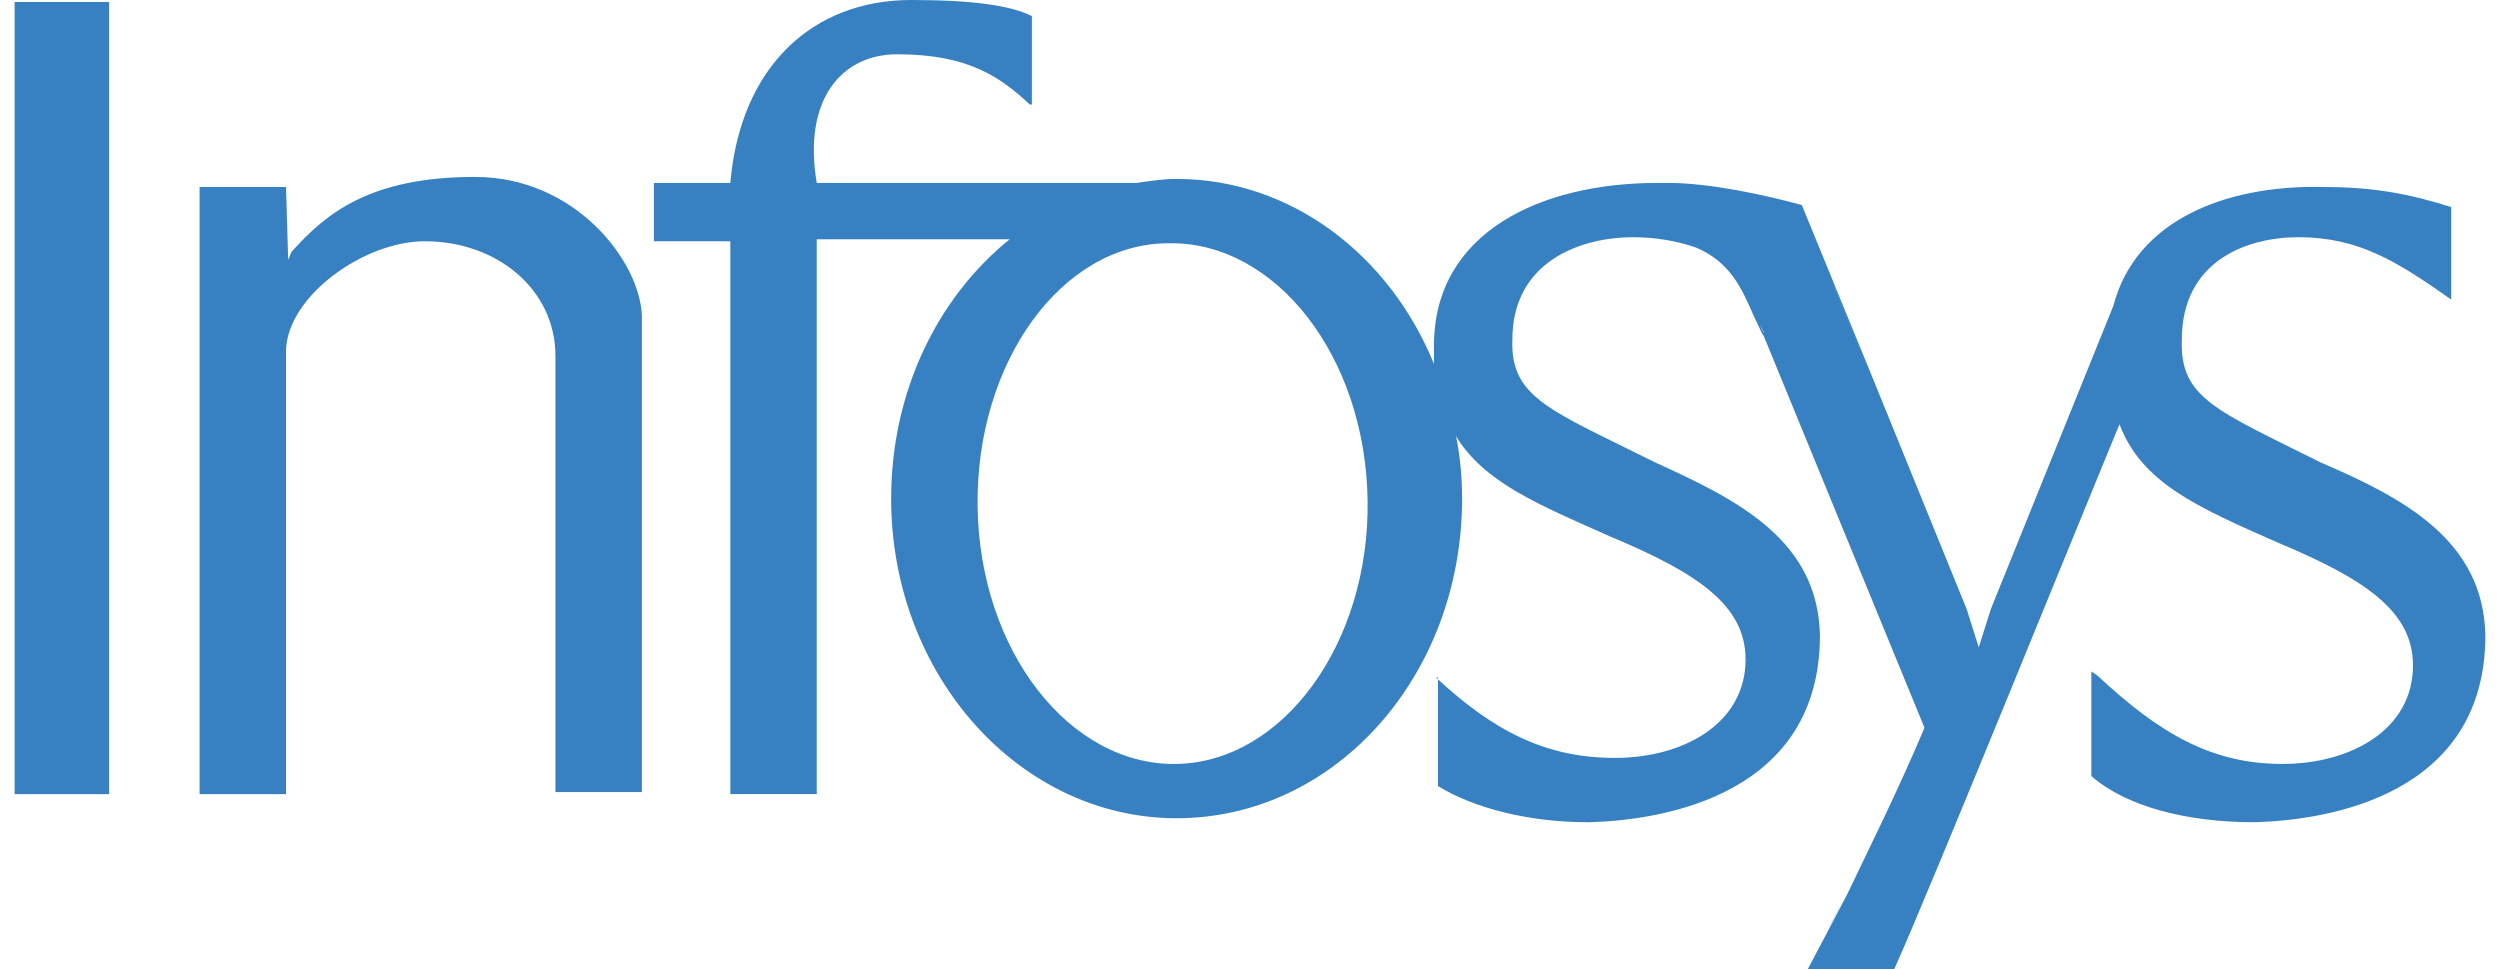 <svg height="969" viewBox="3.442 3.076 394.049 154.542" width="2500" xmlns="http://www.w3.org/2000/svg"><path clip-rule="evenodd" d="m3.442 18.787v-15.39h15.07v126.327h-15.07v-15.39zm153.58 65.087c.32 23.085 14.749 41.36 31.742 41.04s30.78-19.237 30.46-42.002c-.321-23.085-14.75-41.36-31.743-41.04-16.993 0-30.78 18.917-30.459 42.002zm125.365-27.894c.32.962-.642-1.283-.642-1.283zm10.26 95.226c.641-1.283 1.603-2.886 2.885-5.13zm.641-103.242c.32.641.32.962.641 1.603l5.13 12.505zm-63.163 63.163c9.298 8.657 17.634 12.825 28.535 12.825s20.841-5.45 20.841-15.71c0-8.657-7.695-13.787-21.482-19.558-11.542-5.13-20.2-8.657-24.688-16.032.641 3.206.962 6.413.962 9.94 0 28.215-20.2 50.98-45.53 50.98-25.008 0-45.528-22.765-45.528-50.98 0-16.994 7.374-32.063 18.917-41.361h-30.78v88.493h-13.787v-88.172h-12.184v-9.299h12.184c1.603-18.596 13.146-29.177 28.856-29.177 10.26 0 16.032.962 19.238 2.565v14.109h-.32c-4.81-4.489-9.94-8.016-21.162-8.016-8.978 0-15.07 7.375-12.825 20.52h50.98c2.244-.32 4.168-.64 6.412-.64 18.276 0 33.986 12.183 41.04 29.497v-2.886c0-18.276 17.314-25.97 35.59-25.97h1.923c6.413 0 15.39 1.923 21.162 3.526l10.9 26.612 15.39 37.834 1.925 6.092 1.923-6.092 19.559-48.414c3.526-13.467 17.634-19.238 33.345-18.917 7.695 0 13.466.961 20.52 3.206v14.748c-8.657-6.092-14.75-9.94-24.368-9.94-8.336 0-18.596 3.848-18.596 16.352-.32 9.298 5.45 11.222 22.123 19.558 13.466 5.772 25.97 12.505 26.291 27.574 0 25.33-24.688 29.498-36.872 29.818-10.9 0-20.52-2.565-25.97-7.374v-16.673l.962.642c9.939 9.298 18.275 14.107 29.497 14.107 10.901 0 20.84-5.45 20.84-15.71 0-8.657-7.694-13.787-21.481-19.559-13.146-5.77-21.803-9.618-25.33-18.917-5.45 13.146-30.138 74.065-35.91 86.89h-13.787l6.092-11.542c3.207-6.734 8.337-16.994 12.505-26.933l-25.65-62.522c-.32-.32-.642-1.283-1.603-3.206-1.924-4.49-3.848-8.657-9.299-10.902-2.885-.961-6.091-1.603-9.939-1.603-8.336 0-19.238 3.848-19.238 16.352-.32 9.298 6.092 11.222 22.765 19.558 13.466 6.092 25.97 12.505 26.291 27.574 0 25.33-24.688 29.498-36.872 29.818-9.619 0-18.275-2.244-24.047-5.77v-17.315m-183.718-78.232.32 10.9v.642c.32-.32.32-.962.642-1.282 5.45-6.092 12.504-11.864 29.176-11.864 16.032 0 26.292 13.467 26.612 22.124v75.988h-13.786v-69.575c0-10.581-9.299-18.276-20.841-18.276-9.619 0-21.803 8.656-22.123 17.313v70.859h-13.787v-96.829z" fill="#3781c2" fill-rule="evenodd"/></svg>